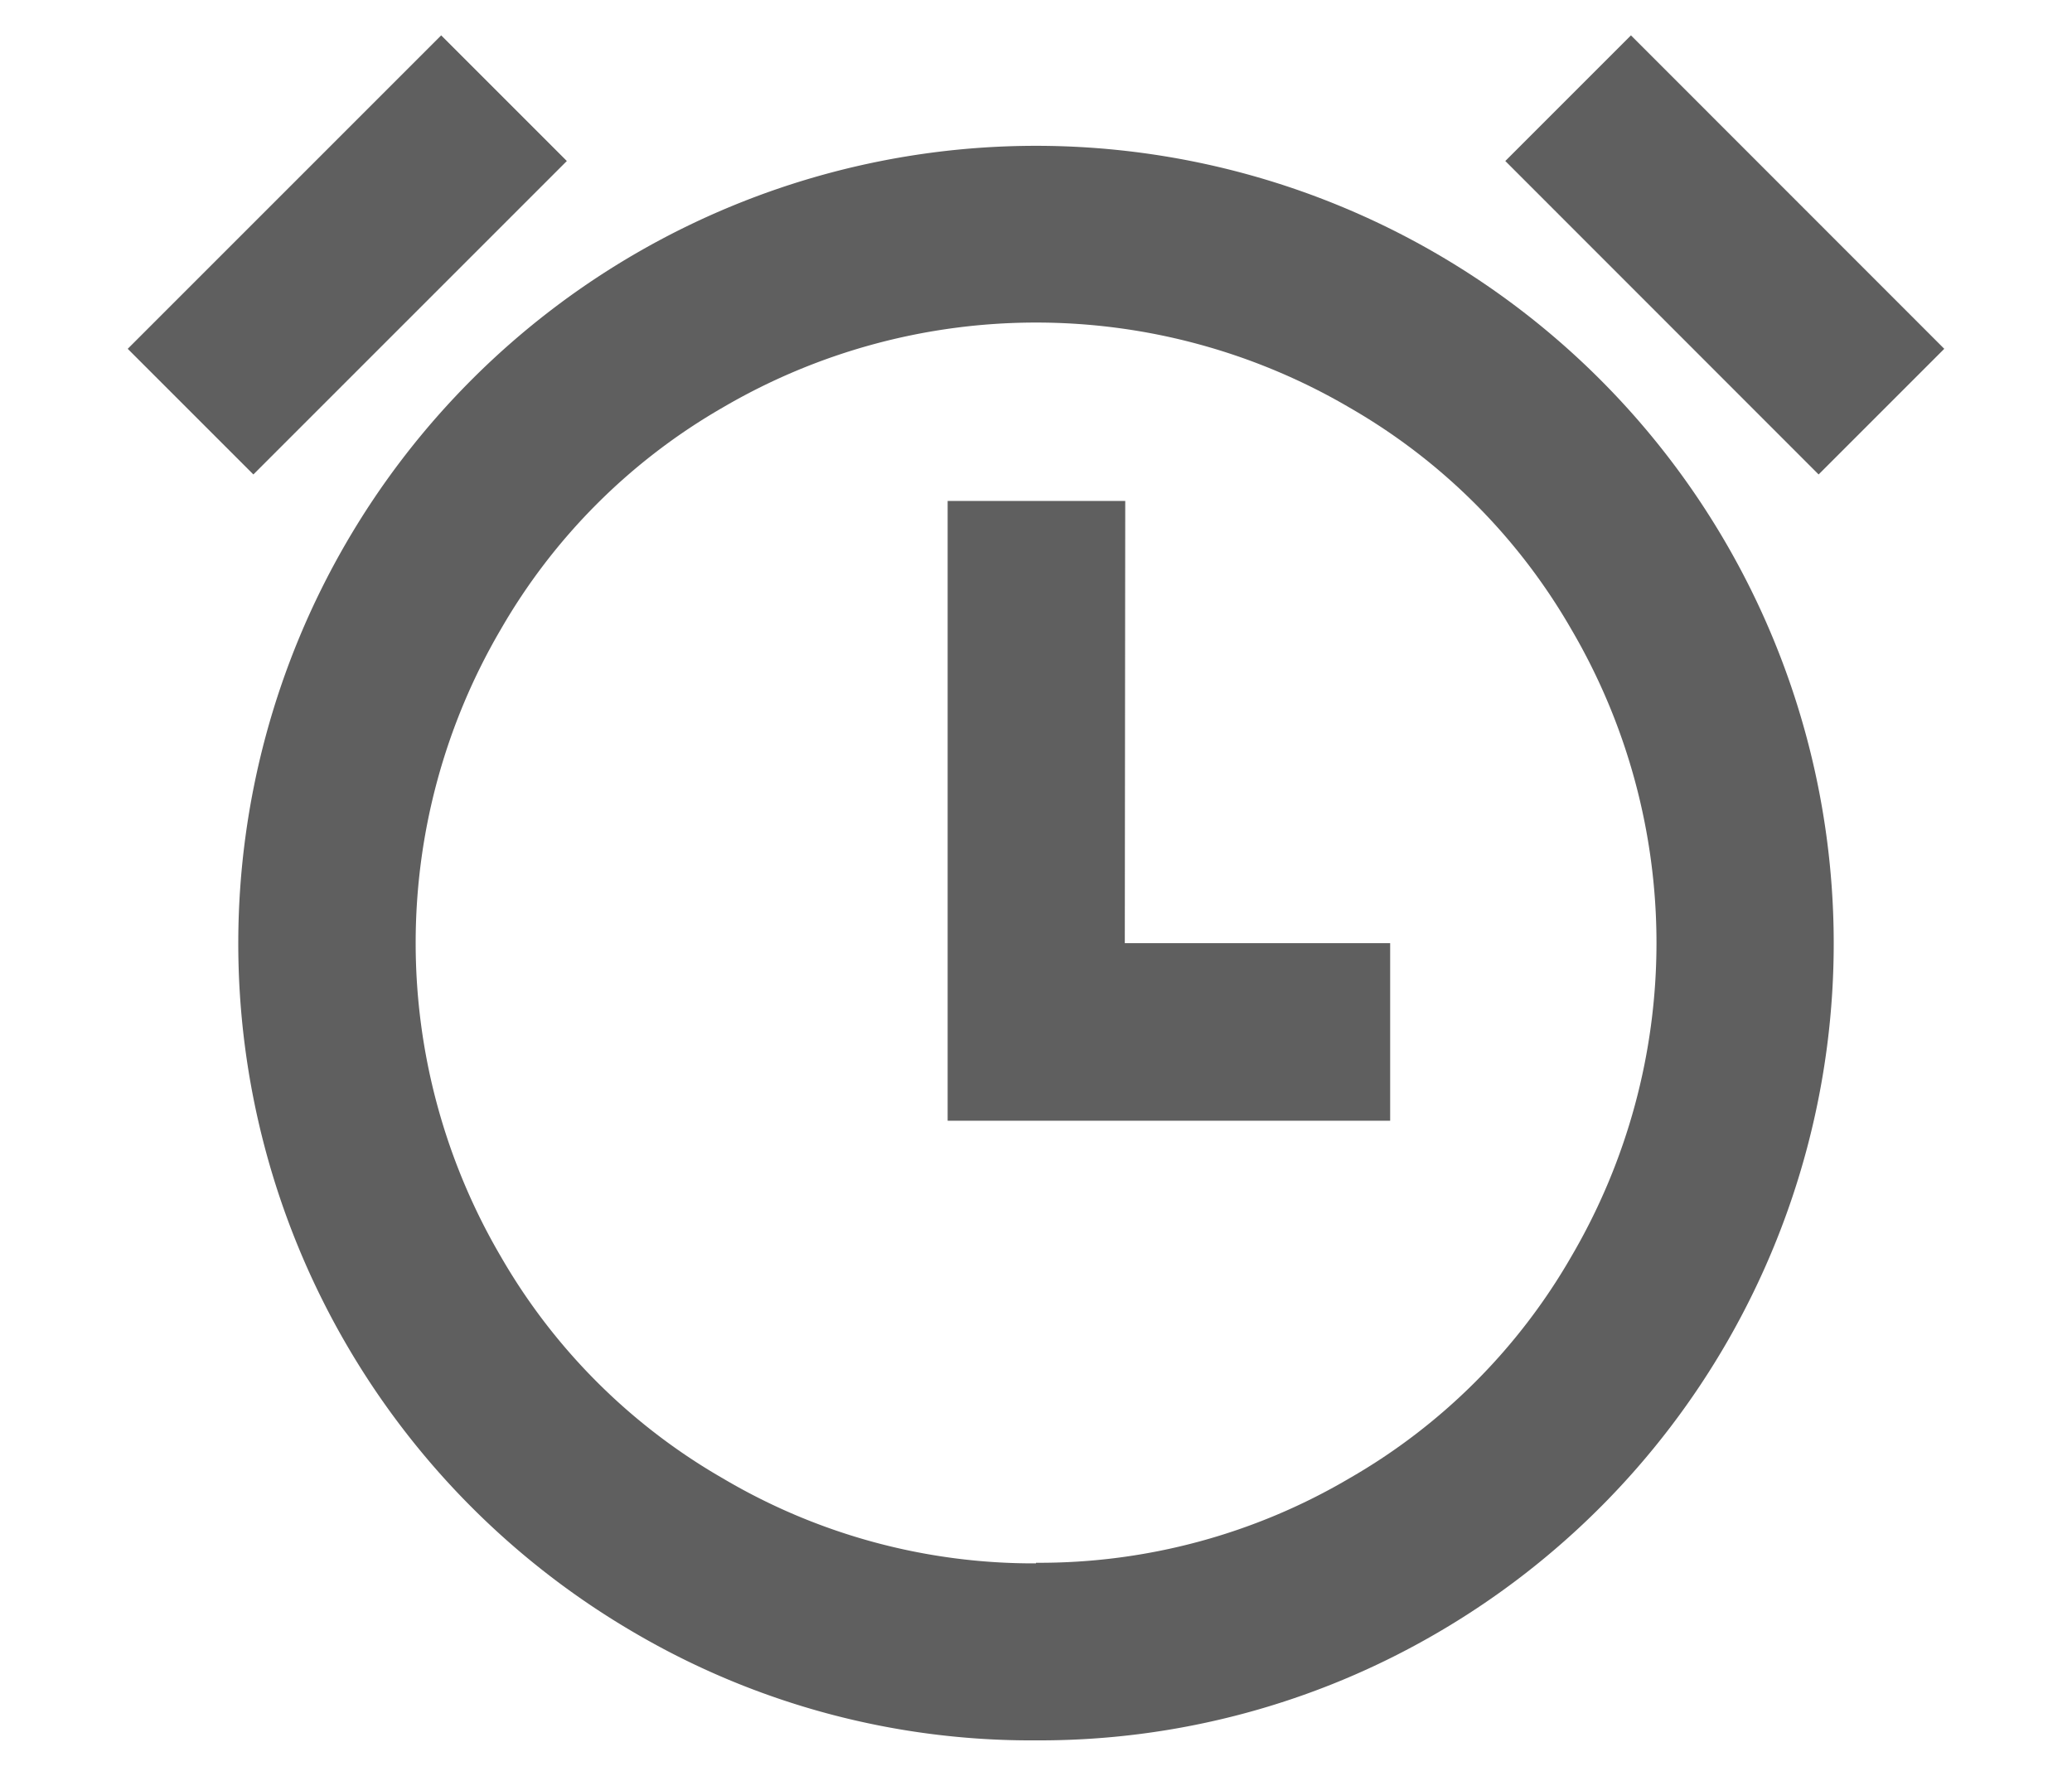 <svg xmlns="http://www.w3.org/2000/svg" width="14" height="12" viewBox="0 0 14 12"><g transform="translate(-251 -430)"><path d="M6.137,11.521a5.3,5.3,0,0,1-2.716-.729,5.39,5.39,0,1,1,5.432,0,5.33,5.33,0,0,1-2.716.729Zm0-1.2A4.126,4.126,0,0,0,8.255,9.75a4.065,4.065,0,0,0,1.5-1.5,4.19,4.19,0,0,0,0-4.235,4.065,4.065,0,0,0-1.5-1.5,4.19,4.19,0,0,0-4.235,0,4.073,4.073,0,0,0-1.5,1.5,4.19,4.19,0,0,0,0,4.235,4.073,4.073,0,0,0,1.5,1.5,4.119,4.119,0,0,0,2.117.575Zm.6-4.187H8.53v1.2H5.54V3.146h1.2ZM0,2.118,2.118,0l.849.849L.849,2.967ZM10.157,0l2.117,2.118-.849.849L9.308.849Z" transform="translate(251.863 430.239)" fill="#5f5f5f"/></g></svg>